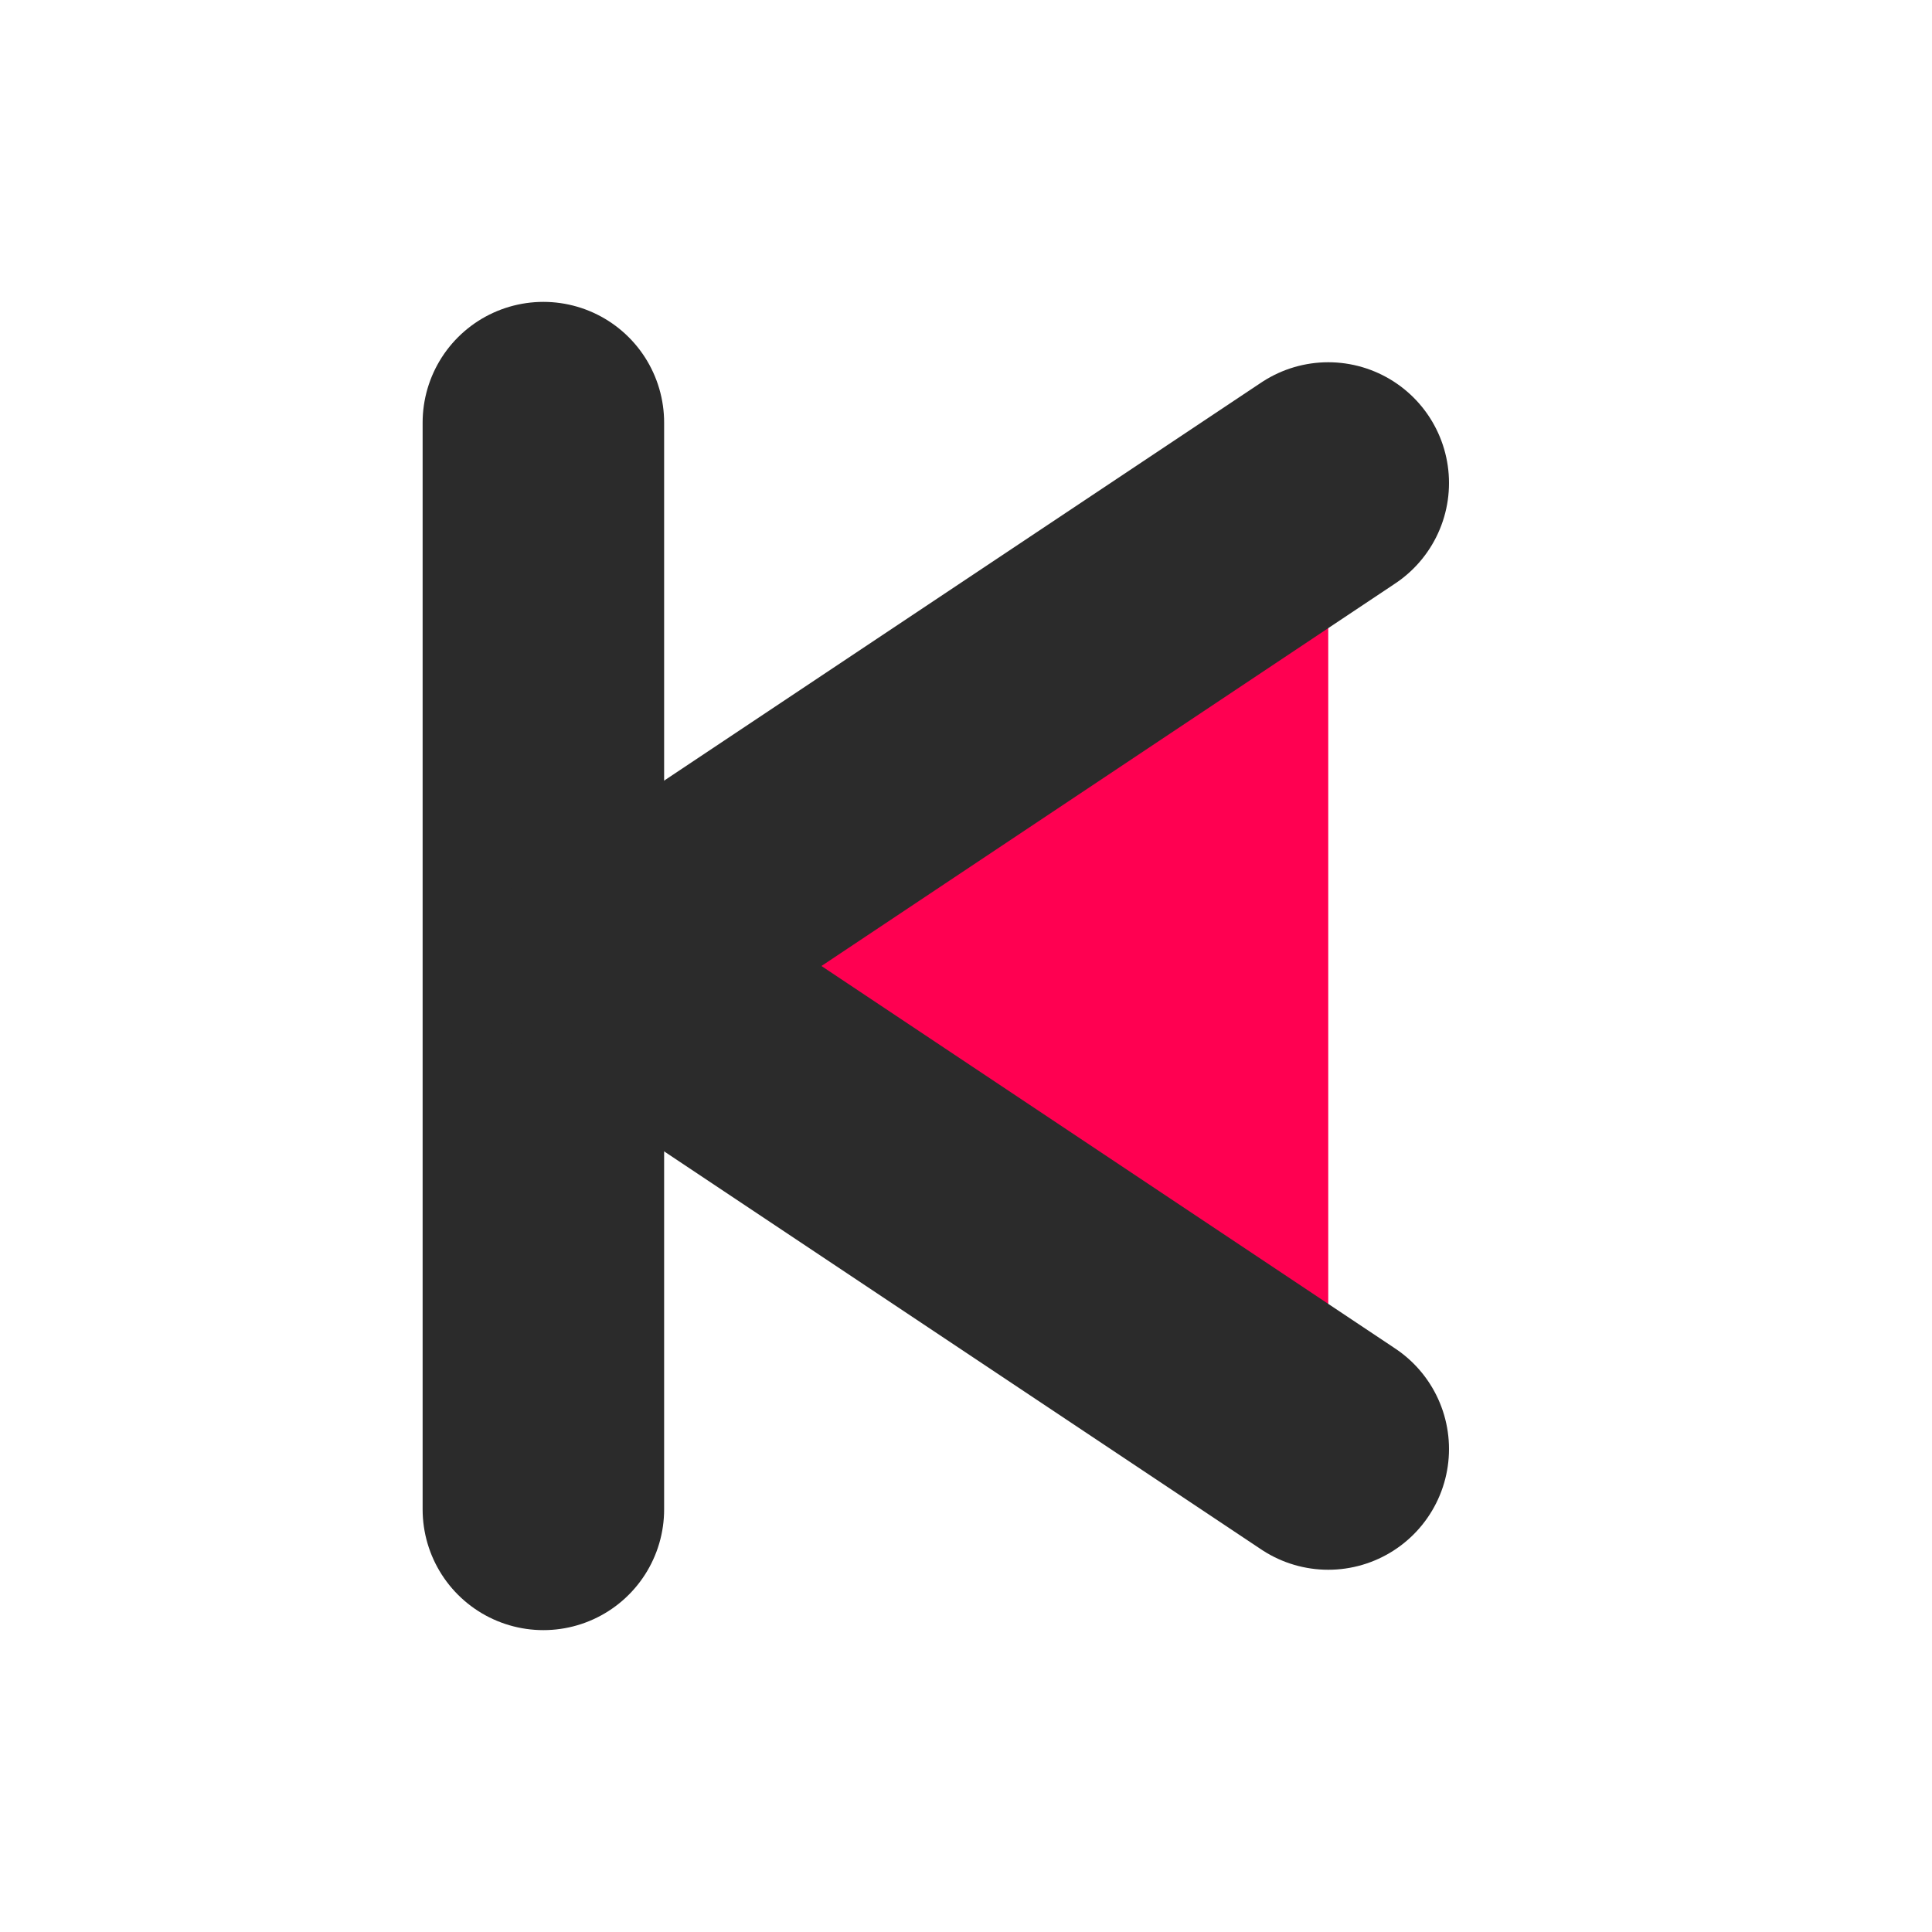 <svg xmlns="http://www.w3.org/2000/svg" width="16" height="16" viewBox="0 0 16 16" fill="#ff0051ff">
    <path d="M4.5 3.5V12.5" stroke="#2b2b2b" stroke-width="2" stroke-linecap="round"/>
    <path d="M11 4L5 8L11 12" stroke="#2b2b2b" stroke-width="2" stroke-linecap="round" stroke-linejoin="round"/>
</svg>

